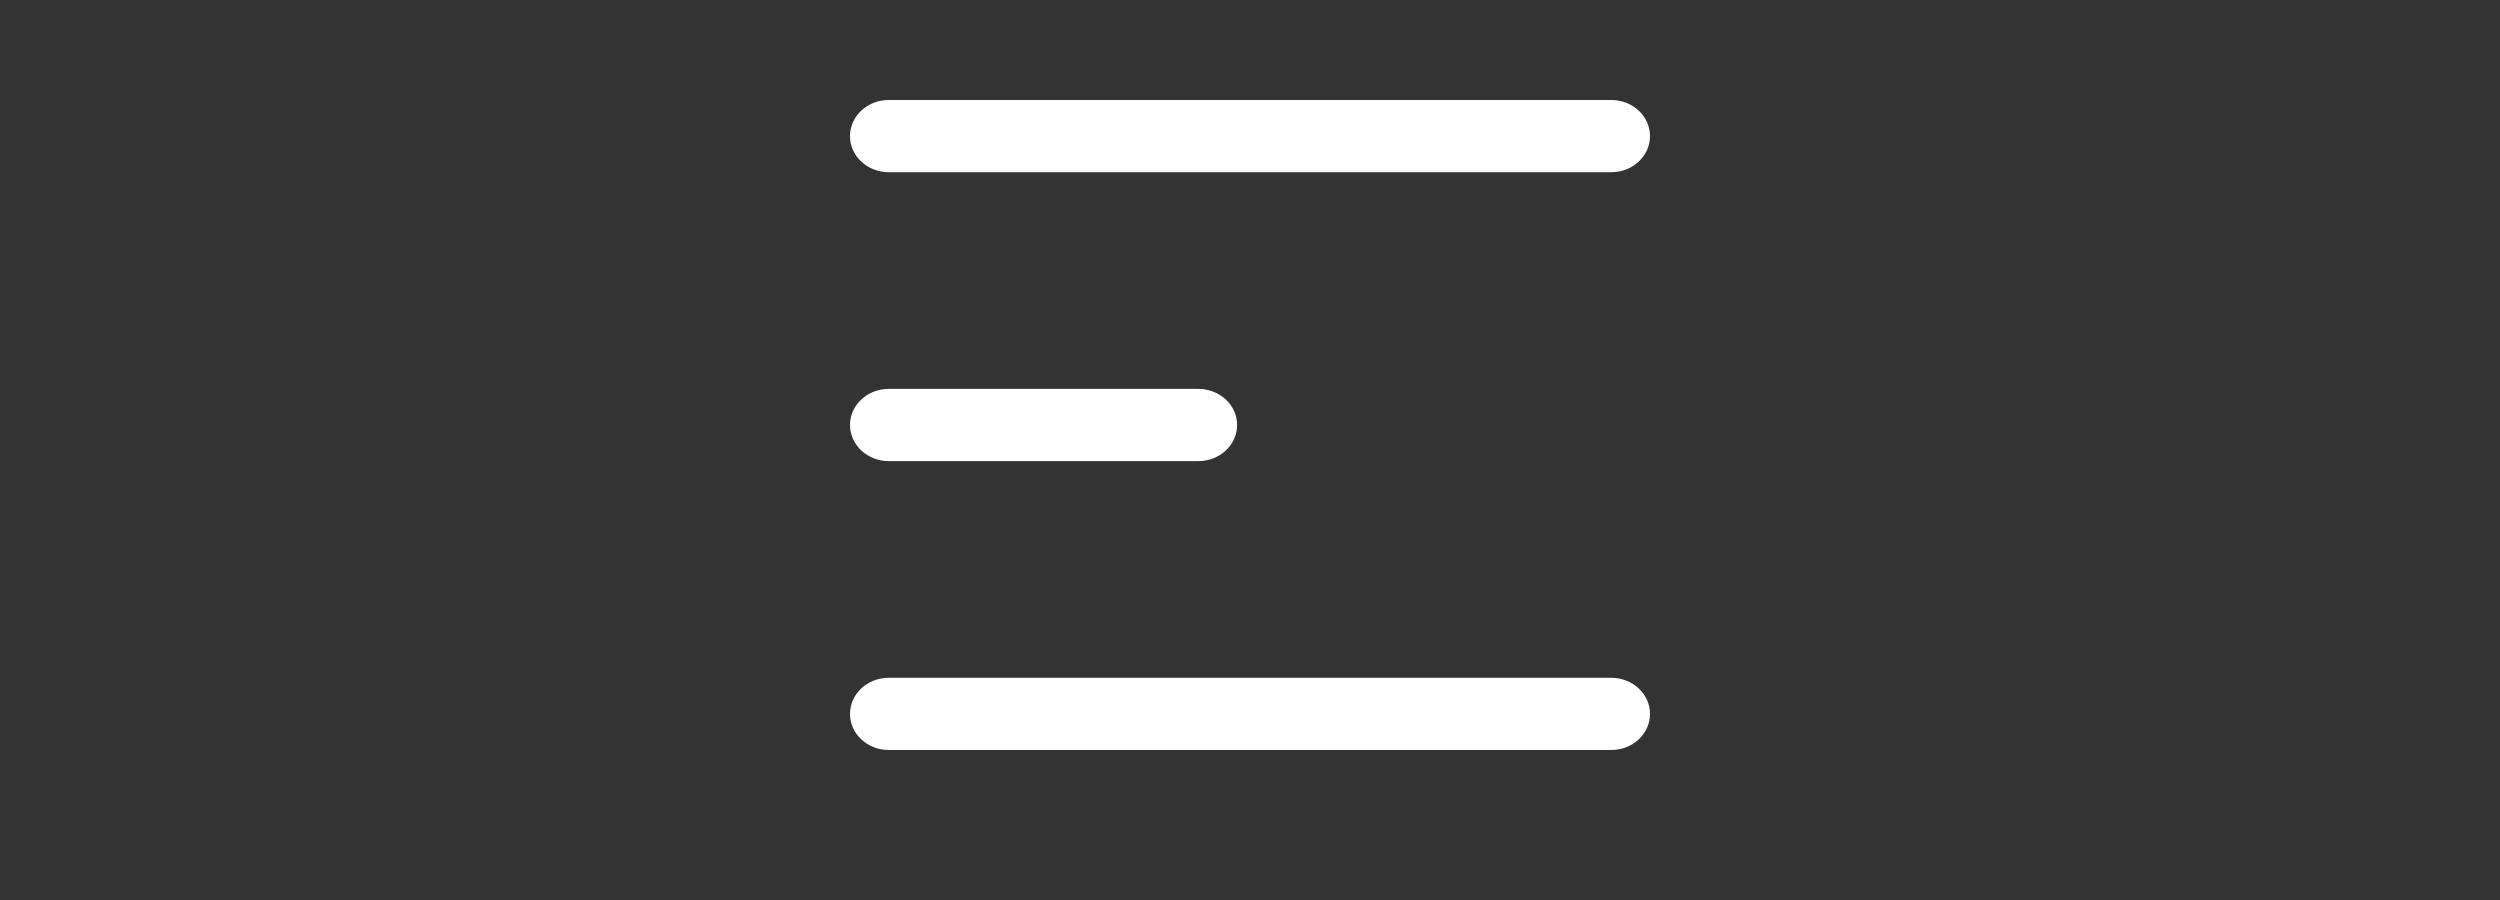 <svg width="50" height="18" viewBox="0 0 50 18" fill="none" xmlns="http://www.w3.org/2000/svg">
<rect x="0" y="0" width="50" height="18" fill="#333333" stroke="none"/>
<path fill-rule="evenodd" clip-rule="evenodd" d="M17 2.722C17 2.323 17.347 2 17.774 2H32.226C32.653 2 33 2.323 33 2.722C33 3.121 32.653 3.444 32.226 3.444H17.774C17.347 3.444 17 3.121 17 2.722ZM17 8.5C17 8.101 17.347 7.778 17.774 7.778H23.968C24.395 7.778 24.742 8.101 24.742 8.5C24.742 8.899 24.395 9.222 23.968 9.222H17.774C17.347 9.222 17 8.899 17 8.5ZM17 14.278C17 13.879 17.347 13.556 17.774 13.556H32.226C32.653 13.556 33 13.879 33 14.278C33 14.677 32.653 15 32.226 15H17.774C17.347 15 17 14.677 17 14.278Z" fill="white"/>
</svg>
